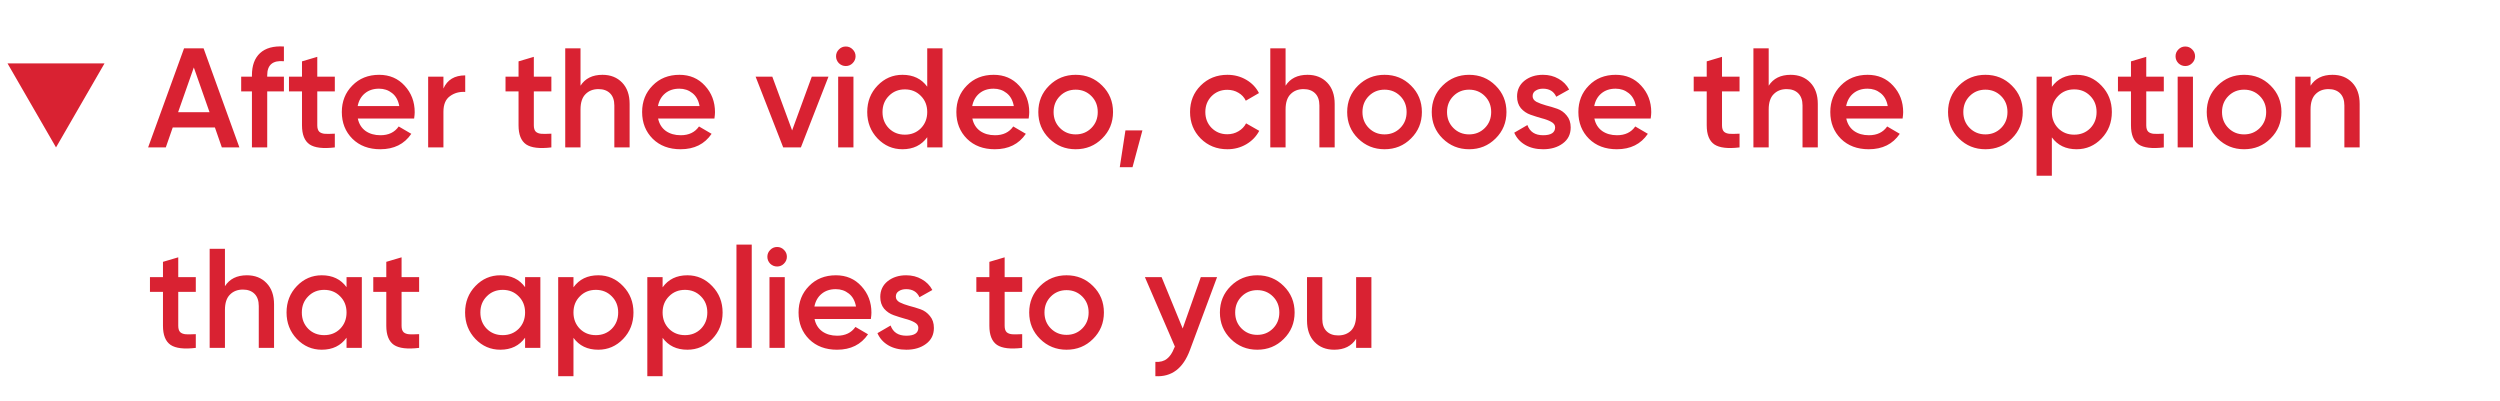 <?xml version="1.0" encoding="UTF-8"?> <svg xmlns="http://www.w3.org/2000/svg" width="424" height="68" viewBox="0 0 424 68" fill="none"><path d="M37.624 25L36.448 21.616H29.296L28.12 25H25.12L31.216 8.2H34.528L40.6 25H37.624ZM30.208 19.024H35.536L32.872 11.44L30.208 19.024ZM48.152 10.384C46.264 10.208 45.32 11 45.32 12.76V13H48.152V15.496H45.32V25H42.728V15.496H40.904V13H42.728V12.76C42.728 11.112 43.184 9.864 44.096 9.016C45.024 8.152 46.376 7.776 48.152 7.888V10.384ZM56.786 15.496H53.81V21.256C53.81 21.752 53.922 22.112 54.146 22.336C54.37 22.544 54.698 22.664 55.13 22.696C55.578 22.712 56.13 22.704 56.786 22.672V25C54.802 25.24 53.378 25.072 52.514 24.496C51.65 23.904 51.218 22.824 51.218 21.256V15.496H49.01V13H51.218V10.408L53.81 9.64V13H56.786V15.496ZM60.685 20.104C60.877 21.016 61.317 21.72 62.005 22.216C62.693 22.696 63.533 22.936 64.525 22.936C65.901 22.936 66.933 22.44 67.621 21.448L69.757 22.696C68.573 24.44 66.821 25.312 64.501 25.312C62.549 25.312 60.973 24.72 59.773 23.536C58.573 22.336 57.973 20.824 57.973 19C57.973 17.208 58.565 15.712 59.749 14.512C60.933 13.296 62.453 12.688 64.309 12.688C66.069 12.688 67.509 13.304 68.629 14.536C69.765 15.768 70.333 17.264 70.333 19.024C70.333 19.296 70.301 19.656 70.237 20.104H60.685ZM60.661 17.992H67.717C67.541 17.016 67.133 16.28 66.493 15.784C65.869 15.288 65.133 15.04 64.285 15.04C63.325 15.04 62.525 15.304 61.885 15.832C61.245 16.36 60.837 17.08 60.661 17.992ZM75.206 15.016C75.862 13.528 77.094 12.784 78.902 12.784V15.592C77.91 15.528 77.046 15.768 76.31 16.312C75.574 16.84 75.206 17.72 75.206 18.952V25H72.614V13H75.206V15.016ZM93.513 15.496H90.537V21.256C90.537 21.752 90.649 22.112 90.873 22.336C91.097 22.544 91.425 22.664 91.857 22.696C92.305 22.712 92.857 22.704 93.513 22.672V25C91.529 25.24 90.105 25.072 89.241 24.496C88.377 23.904 87.945 22.824 87.945 21.256V15.496H85.737V13H87.945V10.408L90.537 9.64V13H93.513V15.496ZM102.176 12.688C103.552 12.688 104.664 13.128 105.512 14.008C106.36 14.888 106.784 16.096 106.784 17.632V25H104.192V17.896C104.192 17 103.952 16.312 103.472 15.832C102.992 15.352 102.336 15.112 101.504 15.112C100.592 15.112 99.856 15.4 99.296 15.976C98.736 16.536 98.456 17.4 98.456 18.568V25H95.864V8.2H98.456V14.536C99.24 13.304 100.48 12.688 102.176 12.688ZM111.615 20.104C111.807 21.016 112.247 21.72 112.935 22.216C113.623 22.696 114.463 22.936 115.455 22.936C116.831 22.936 117.863 22.44 118.551 21.448L120.687 22.696C119.503 24.44 117.751 25.312 115.431 25.312C113.479 25.312 111.903 24.72 110.703 23.536C109.503 22.336 108.903 20.824 108.903 19C108.903 17.208 109.495 15.712 110.679 14.512C111.863 13.296 113.383 12.688 115.239 12.688C116.999 12.688 118.439 13.304 119.559 14.536C120.695 15.768 121.263 17.264 121.263 19.024C121.263 19.296 121.231 19.656 121.167 20.104H111.615ZM111.59 17.992H118.647C118.471 17.016 118.063 16.28 117.423 15.784C116.799 15.288 116.063 15.04 115.215 15.04C114.255 15.04 113.455 15.304 112.815 15.832C112.175 16.36 111.767 17.08 111.59 17.992ZM137.679 13H140.511L135.831 25H132.831L128.151 13H130.983L134.343 22.12L137.679 13ZM144.601 10.72C144.281 11.04 143.897 11.2 143.449 11.2C143.001 11.2 142.609 11.04 142.273 10.72C141.953 10.384 141.793 9.992 141.793 9.544C141.793 9.096 141.953 8.712 142.273 8.392C142.593 8.056 142.985 7.888 143.449 7.888C143.913 7.888 144.305 8.056 144.625 8.392C144.945 8.712 145.105 9.096 145.105 9.544C145.105 9.992 144.937 10.384 144.601 10.72ZM142.153 25V13H144.745V25H142.153ZM157.258 8.2H159.85V25H157.258V23.272C156.282 24.632 154.882 25.312 153.058 25.312C151.41 25.312 150.002 24.704 148.834 23.488C147.666 22.256 147.082 20.76 147.082 19C147.082 17.224 147.666 15.728 148.834 14.512C150.002 13.296 151.41 12.688 153.058 12.688C154.882 12.688 156.282 13.36 157.258 14.704V8.2ZM150.754 21.76C151.474 22.48 152.378 22.84 153.466 22.84C154.554 22.84 155.458 22.48 156.178 21.76C156.898 21.024 157.258 20.104 157.258 19C157.258 17.896 156.898 16.984 156.178 16.264C155.458 15.528 154.554 15.16 153.466 15.16C152.378 15.16 151.474 15.528 150.754 16.264C150.034 16.984 149.674 17.896 149.674 19C149.674 20.104 150.034 21.024 150.754 21.76ZM164.911 20.104C165.103 21.016 165.543 21.72 166.231 22.216C166.919 22.696 167.759 22.936 168.751 22.936C170.127 22.936 171.159 22.44 171.847 21.448L173.983 22.696C172.799 24.44 171.047 25.312 168.727 25.312C166.775 25.312 165.199 24.72 163.999 23.536C162.799 22.336 162.199 20.824 162.199 19C162.199 17.208 162.791 15.712 163.975 14.512C165.159 13.296 166.679 12.688 168.535 12.688C170.295 12.688 171.735 13.304 172.855 14.536C173.991 15.768 174.559 17.264 174.559 19.024C174.559 19.296 174.527 19.656 174.463 20.104H164.911ZM164.887 17.992H171.943C171.767 17.016 171.359 16.28 170.719 15.784C170.095 15.288 169.359 15.04 168.511 15.04C167.551 15.04 166.751 15.304 166.111 15.832C165.471 16.36 165.063 17.08 164.887 17.992ZM182.434 25.312C180.674 25.312 179.178 24.704 177.946 23.488C176.714 22.272 176.098 20.776 176.098 19C176.098 17.224 176.714 15.728 177.946 14.512C179.178 13.296 180.674 12.688 182.434 12.688C184.21 12.688 185.706 13.296 186.922 14.512C188.154 15.728 188.77 17.224 188.77 19C188.77 20.776 188.154 22.272 186.922 23.488C185.706 24.704 184.21 25.312 182.434 25.312ZM179.77 21.712C180.49 22.432 181.378 22.792 182.434 22.792C183.49 22.792 184.378 22.432 185.098 21.712C185.818 20.992 186.178 20.088 186.178 19C186.178 17.912 185.818 17.008 185.098 16.288C184.378 15.568 183.49 15.208 182.434 15.208C181.378 15.208 180.49 15.568 179.77 16.288C179.05 17.008 178.69 17.912 178.69 19C178.69 20.088 179.05 20.992 179.77 21.712ZM193.753 22.12L192.073 28.36H189.913L190.873 22.12H193.753ZM208.168 25.312C206.36 25.312 204.848 24.704 203.632 23.488C202.432 22.272 201.832 20.776 201.832 19C201.832 17.208 202.432 15.712 203.632 14.512C204.848 13.296 206.36 12.688 208.168 12.688C209.336 12.688 210.4 12.968 211.36 13.528C212.32 14.088 213.04 14.84 213.52 15.784L211.288 17.08C211.016 16.504 210.6 16.056 210.04 15.736C209.496 15.4 208.864 15.232 208.144 15.232C207.088 15.232 206.2 15.592 205.48 16.312C204.776 17.032 204.424 17.928 204.424 19C204.424 20.072 204.776 20.968 205.48 21.688C206.2 22.408 207.088 22.768 208.144 22.768C208.848 22.768 209.48 22.6 210.04 22.264C210.616 21.928 211.048 21.48 211.336 20.92L213.568 22.192C213.056 23.152 212.32 23.912 211.36 24.472C210.4 25.032 209.336 25.312 208.168 25.312ZM221.754 12.688C223.13 12.688 224.242 13.128 225.09 14.008C225.938 14.888 226.362 16.096 226.362 17.632V25H223.77V17.896C223.77 17 223.53 16.312 223.05 15.832C222.57 15.352 221.914 15.112 221.082 15.112C220.17 15.112 219.434 15.4 218.874 15.976C218.314 16.536 218.034 17.4 218.034 18.568V25H215.442V8.2H218.034V14.536C218.818 13.304 220.058 12.688 221.754 12.688ZM234.817 25.312C233.057 25.312 231.561 24.704 230.329 23.488C229.097 22.272 228.481 20.776 228.481 19C228.481 17.224 229.097 15.728 230.329 14.512C231.561 13.296 233.057 12.688 234.817 12.688C236.593 12.688 238.089 13.296 239.305 14.512C240.537 15.728 241.153 17.224 241.153 19C241.153 20.776 240.537 22.272 239.305 23.488C238.089 24.704 236.593 25.312 234.817 25.312ZM232.153 21.712C232.873 22.432 233.761 22.792 234.817 22.792C235.873 22.792 236.761 22.432 237.481 21.712C238.201 20.992 238.561 20.088 238.561 19C238.561 17.912 238.201 17.008 237.481 16.288C236.761 15.568 235.873 15.208 234.817 15.208C233.761 15.208 232.873 15.568 232.153 16.288C231.433 17.008 231.073 17.912 231.073 19C231.073 20.088 231.433 20.992 232.153 21.712ZM249.16 25.312C247.4 25.312 245.904 24.704 244.672 23.488C243.44 22.272 242.824 20.776 242.824 19C242.824 17.224 243.44 15.728 244.672 14.512C245.904 13.296 247.4 12.688 249.16 12.688C250.936 12.688 252.432 13.296 253.648 14.512C254.88 15.728 255.496 17.224 255.496 19C255.496 20.776 254.88 22.272 253.648 23.488C252.432 24.704 250.936 25.312 249.16 25.312ZM246.496 21.712C247.216 22.432 248.104 22.792 249.16 22.792C250.216 22.792 251.104 22.432 251.824 21.712C252.544 20.992 252.904 20.088 252.904 19C252.904 17.912 252.544 17.008 251.824 16.288C251.104 15.568 250.216 15.208 249.16 15.208C248.104 15.208 247.216 15.568 246.496 16.288C245.776 17.008 245.416 17.912 245.416 19C245.416 20.088 245.776 20.992 246.496 21.712ZM259.934 16.312C259.934 16.712 260.15 17.032 260.582 17.272C261.03 17.496 261.566 17.696 262.19 17.872C262.83 18.032 263.47 18.224 264.11 18.448C264.75 18.672 265.286 19.056 265.718 19.6C266.166 20.128 266.39 20.8 266.39 21.616C266.39 22.768 265.942 23.672 265.046 24.328C264.166 24.984 263.054 25.312 261.71 25.312C260.526 25.312 259.51 25.064 258.662 24.568C257.814 24.072 257.198 23.384 256.814 22.504L259.046 21.208C259.462 22.36 260.35 22.936 261.71 22.936C263.07 22.936 263.75 22.488 263.75 21.592C263.75 21.208 263.526 20.896 263.078 20.656C262.646 20.416 262.11 20.216 261.47 20.056C260.846 19.88 260.214 19.68 259.574 19.456C258.934 19.232 258.39 18.864 257.942 18.352C257.51 17.824 257.294 17.16 257.294 16.36C257.294 15.256 257.71 14.368 258.542 13.696C259.39 13.024 260.438 12.688 261.686 12.688C262.678 12.688 263.558 12.912 264.326 13.36C265.11 13.792 265.71 14.4 266.126 15.184L263.942 16.408C263.526 15.496 262.774 15.04 261.686 15.04C261.19 15.04 260.774 15.152 260.438 15.376C260.102 15.584 259.934 15.896 259.934 16.312ZM270.404 20.104C270.596 21.016 271.036 21.72 271.724 22.216C272.412 22.696 273.252 22.936 274.244 22.936C275.62 22.936 276.652 22.44 277.34 21.448L279.476 22.696C278.292 24.44 276.54 25.312 274.22 25.312C272.268 25.312 270.692 24.72 269.492 23.536C268.292 22.336 267.692 20.824 267.692 19C267.692 17.208 268.284 15.712 269.468 14.512C270.652 13.296 272.172 12.688 274.028 12.688C275.788 12.688 277.228 13.304 278.348 14.536C279.484 15.768 280.052 17.264 280.052 19.024C280.052 19.296 280.02 19.656 279.956 20.104H270.404ZM270.38 17.992H277.436C277.26 17.016 276.852 16.28 276.212 15.784C275.588 15.288 274.852 15.04 274.004 15.04C273.044 15.04 272.244 15.304 271.604 15.832C270.964 16.36 270.556 17.08 270.38 17.992ZM295.028 15.496H292.052V21.256C292.052 21.752 292.164 22.112 292.388 22.336C292.612 22.544 292.94 22.664 293.372 22.696C293.82 22.712 294.372 22.704 295.028 22.672V25C293.044 25.24 291.62 25.072 290.756 24.496C289.892 23.904 289.46 22.824 289.46 21.256V15.496H287.252V13H289.46V10.408L292.052 9.64V13H295.028V15.496ZM303.691 12.688C305.067 12.688 306.179 13.128 307.027 14.008C307.875 14.888 308.299 16.096 308.299 17.632V25H305.707V17.896C305.707 17 305.467 16.312 304.987 15.832C304.507 15.352 303.851 15.112 303.019 15.112C302.107 15.112 301.371 15.4 300.811 15.976C300.251 16.536 299.971 17.4 299.971 18.568V25H297.379V8.2H299.971V14.536C300.755 13.304 301.995 12.688 303.691 12.688ZM313.13 20.104C313.322 21.016 313.762 21.72 314.45 22.216C315.138 22.696 315.978 22.936 316.97 22.936C318.346 22.936 319.378 22.44 320.066 21.448L322.202 22.696C321.018 24.44 319.266 25.312 316.946 25.312C314.994 25.312 313.418 24.72 312.218 23.536C311.018 22.336 310.418 20.824 310.418 19C310.418 17.208 311.01 15.712 312.194 14.512C313.378 13.296 314.898 12.688 316.754 12.688C318.514 12.688 319.954 13.304 321.074 14.536C322.21 15.768 322.778 17.264 322.778 19.024C322.778 19.296 322.746 19.656 322.682 20.104H313.13ZM313.106 17.992H320.162C319.986 17.016 319.578 16.28 318.938 15.784C318.314 15.288 317.578 15.04 316.73 15.04C315.77 15.04 314.97 15.304 314.33 15.832C313.69 16.36 313.282 17.08 313.106 17.992ZM336.723 25.312C334.963 25.312 333.467 24.704 332.235 23.488C331.003 22.272 330.387 20.776 330.387 19C330.387 17.224 331.003 15.728 332.235 14.512C333.467 13.296 334.963 12.688 336.723 12.688C338.499 12.688 339.995 13.296 341.211 14.512C342.443 15.728 343.059 17.224 343.059 19C343.059 20.776 342.443 22.272 341.211 23.488C339.995 24.704 338.499 25.312 336.723 25.312ZM334.059 21.712C334.779 22.432 335.667 22.792 336.723 22.792C337.779 22.792 338.667 22.432 339.387 21.712C340.107 20.992 340.467 20.088 340.467 19C340.467 17.912 340.107 17.008 339.387 16.288C338.667 15.568 337.779 15.208 336.723 15.208C335.667 15.208 334.779 15.568 334.059 16.288C333.339 17.008 332.979 17.912 332.979 19C332.979 20.088 333.339 20.992 334.059 21.712ZM352.195 12.688C353.843 12.688 355.251 13.304 356.419 14.536C357.587 15.752 358.171 17.24 358.171 19C358.171 20.776 357.587 22.272 356.419 23.488C355.251 24.704 353.843 25.312 352.195 25.312C350.371 25.312 348.971 24.64 347.995 23.296V29.8H345.403V13H347.995V14.728C348.971 13.368 350.371 12.688 352.195 12.688ZM349.075 21.76C349.795 22.48 350.699 22.84 351.787 22.84C352.875 22.84 353.779 22.48 354.499 21.76C355.219 21.024 355.579 20.104 355.579 19C355.579 17.896 355.219 16.984 354.499 16.264C353.779 15.528 352.875 15.16 351.787 15.16C350.699 15.16 349.795 15.528 349.075 16.264C348.355 16.984 347.995 17.896 347.995 19C347.995 20.104 348.355 21.024 349.075 21.76ZM366.981 15.496H364.005V21.256C364.005 21.752 364.117 22.112 364.341 22.336C364.565 22.544 364.893 22.664 365.325 22.696C365.773 22.712 366.325 22.704 366.981 22.672V25C364.997 25.24 363.573 25.072 362.709 24.496C361.845 23.904 361.413 22.824 361.413 21.256V15.496H359.205V13H361.413V10.408L364.005 9.64V13H366.981V15.496ZM371.78 10.72C371.46 11.04 371.076 11.2 370.628 11.2C370.18 11.2 369.788 11.04 369.452 10.72C369.132 10.384 368.972 9.992 368.972 9.544C368.972 9.096 369.132 8.712 369.452 8.392C369.772 8.056 370.164 7.888 370.628 7.888C371.092 7.888 371.484 8.056 371.804 8.392C372.124 8.712 372.284 9.096 372.284 9.544C372.284 9.992 372.116 10.384 371.78 10.72ZM369.332 25V13H371.924V25H369.332ZM380.598 25.312C378.838 25.312 377.342 24.704 376.11 23.488C374.878 22.272 374.262 20.776 374.262 19C374.262 17.224 374.878 15.728 376.11 14.512C377.342 13.296 378.838 12.688 380.598 12.688C382.374 12.688 383.87 13.296 385.086 14.512C386.318 15.728 386.934 17.224 386.934 19C386.934 20.776 386.318 22.272 385.086 23.488C383.87 24.704 382.374 25.312 380.598 25.312ZM377.934 21.712C378.654 22.432 379.542 22.792 380.598 22.792C381.654 22.792 382.542 22.432 383.262 21.712C383.982 20.992 384.342 20.088 384.342 19C384.342 17.912 383.982 17.008 383.262 16.288C382.542 15.568 381.654 15.208 380.598 15.208C379.542 15.208 378.654 15.568 377.934 16.288C377.214 17.008 376.854 17.912 376.854 19C376.854 20.088 377.214 20.992 377.934 21.712ZM395.59 12.688C396.966 12.688 398.078 13.128 398.926 14.008C399.774 14.888 400.198 16.096 400.198 17.632V25H397.606V17.896C397.606 17 397.366 16.312 396.886 15.832C396.406 15.352 395.75 15.112 394.918 15.112C394.006 15.112 393.27 15.4 392.71 15.976C392.15 16.536 391.87 17.4 391.87 18.568V25H389.278V13H391.87V14.536C392.654 13.304 393.894 12.688 395.59 12.688ZM33.208 49.496H30.232V55.256C30.232 55.752 30.344 56.112 30.568 56.336C30.792 56.544 31.12 56.664 31.552 56.696C32 56.712 32.552 56.704 33.208 56.672V59C31.224 59.24 29.8 59.072 28.936 58.496C28.072 57.904 27.64 56.824 27.64 55.256V49.496H25.432V47H27.64V44.408L30.232 43.64V47H33.208V49.496ZM41.871 46.688C43.247 46.688 44.359 47.128 45.207 48.008C46.055 48.888 46.479 50.096 46.479 51.632V59H43.887V51.896C43.887 51 43.647 50.312 43.167 49.832C42.687 49.352 42.031 49.112 41.199 49.112C40.287 49.112 39.551 49.4 38.991 49.976C38.431 50.536 38.151 51.4 38.151 52.568V59H35.559V42.2H38.151V48.536C38.935 47.304 40.175 46.688 41.871 46.688ZM58.774 47H61.366V59H58.774V57.272C57.798 58.632 56.398 59.312 54.574 59.312C52.926 59.312 51.518 58.704 50.35 57.488C49.182 56.256 48.598 54.76 48.598 53C48.598 51.224 49.182 49.728 50.35 48.512C51.518 47.296 52.926 46.688 54.574 46.688C56.398 46.688 57.798 47.36 58.774 48.704V47ZM52.27 55.76C52.99 56.48 53.894 56.84 54.982 56.84C56.07 56.84 56.974 56.48 57.694 55.76C58.414 55.024 58.774 54.104 58.774 53C58.774 51.896 58.414 50.984 57.694 50.264C56.974 49.528 56.07 49.16 54.982 49.16C53.894 49.16 52.99 49.528 52.27 50.264C51.55 50.984 51.19 51.896 51.19 53C51.19 54.104 51.55 55.024 52.27 55.76ZM71.083 49.496H68.107V55.256C68.107 55.752 68.219 56.112 68.443 56.336C68.667 56.544 68.995 56.664 69.427 56.696C69.875 56.712 70.427 56.704 71.083 56.672V59C69.099 59.24 67.675 59.072 66.811 58.496C65.947 57.904 65.515 56.824 65.515 55.256V49.496H63.307V47H65.515V44.408L68.107 43.64V47H71.083V49.496ZM89.055 47H91.647V59H89.055V57.272C88.079 58.632 86.679 59.312 84.855 59.312C83.207 59.312 81.799 58.704 80.631 57.488C79.463 56.256 78.879 54.76 78.879 53C78.879 51.224 79.463 49.728 80.631 48.512C81.799 47.296 83.207 46.688 84.855 46.688C86.679 46.688 88.079 47.36 89.055 48.704V47ZM82.551 55.76C83.271 56.48 84.175 56.84 85.263 56.84C86.351 56.84 87.255 56.48 87.975 55.76C88.695 55.024 89.055 54.104 89.055 53C89.055 51.896 88.695 50.984 87.975 50.264C87.255 49.528 86.351 49.16 85.263 49.16C84.175 49.16 83.271 49.528 82.551 50.264C81.831 50.984 81.471 51.896 81.471 53C81.471 54.104 81.831 55.024 82.551 55.76ZM101.46 46.688C103.108 46.688 104.516 47.304 105.684 48.536C106.852 49.752 107.436 51.24 107.436 53C107.436 54.776 106.852 56.272 105.684 57.488C104.516 58.704 103.108 59.312 101.46 59.312C99.636 59.312 98.236 58.64 97.26 57.296V63.8H94.668V47H97.26V48.728C98.236 47.368 99.636 46.688 101.46 46.688ZM98.34 55.76C99.06 56.48 99.964 56.84 101.052 56.84C102.14 56.84 103.044 56.48 103.764 55.76C104.484 55.024 104.844 54.104 104.844 53C104.844 51.896 104.484 50.984 103.764 50.264C103.044 49.528 102.14 49.16 101.052 49.16C99.964 49.16 99.06 49.528 98.34 50.264C97.62 50.984 97.26 51.896 97.26 53C97.26 54.104 97.62 55.024 98.34 55.76ZM116.577 46.688C118.225 46.688 119.633 47.304 120.801 48.536C121.969 49.752 122.553 51.24 122.553 53C122.553 54.776 121.969 56.272 120.801 57.488C119.633 58.704 118.225 59.312 116.577 59.312C114.753 59.312 113.353 58.64 112.377 57.296V63.8H109.785V47H112.377V48.728C113.353 47.368 114.753 46.688 116.577 46.688ZM113.457 55.76C114.177 56.48 115.081 56.84 116.169 56.84C117.257 56.84 118.161 56.48 118.881 55.76C119.601 55.024 119.961 54.104 119.961 53C119.961 51.896 119.601 50.984 118.881 50.264C118.161 49.528 117.257 49.16 116.169 49.16C115.081 49.16 114.177 49.528 113.457 50.264C112.737 50.984 112.377 51.896 112.377 53C112.377 54.104 112.737 55.024 113.457 55.76ZM124.903 59V41.48H127.495V59H124.903ZM132.952 44.72C132.632 45.04 132.248 45.2 131.8 45.2C131.352 45.2 130.96 45.04 130.624 44.72C130.304 44.384 130.144 43.992 130.144 43.544C130.144 43.096 130.304 42.712 130.624 42.392C130.944 42.056 131.336 41.888 131.8 41.888C132.264 41.888 132.656 42.056 132.976 42.392C133.296 42.712 133.456 43.096 133.456 43.544C133.456 43.992 133.288 44.384 132.952 44.72ZM130.504 59V47H133.096V59H130.504ZM138.146 54.104C138.338 55.016 138.778 55.72 139.466 56.216C140.154 56.696 140.994 56.936 141.986 56.936C143.362 56.936 144.394 56.44 145.082 55.448L147.218 56.696C146.034 58.44 144.282 59.312 141.962 59.312C140.01 59.312 138.434 58.72 137.234 57.536C136.034 56.336 135.434 54.824 135.434 53C135.434 51.208 136.026 49.712 137.21 48.512C138.394 47.296 139.914 46.688 141.77 46.688C143.53 46.688 144.97 47.304 146.09 48.536C147.226 49.768 147.794 51.264 147.794 53.024C147.794 53.296 147.762 53.656 147.698 54.104H138.146ZM138.122 51.992H145.178C145.002 51.016 144.594 50.28 143.954 49.784C143.33 49.288 142.594 49.04 141.746 49.04C140.786 49.04 139.986 49.304 139.346 49.832C138.706 50.36 138.298 51.08 138.122 51.992ZM151.934 50.312C151.934 50.712 152.15 51.032 152.582 51.272C153.03 51.496 153.566 51.696 154.19 51.872C154.83 52.032 155.47 52.224 156.11 52.448C156.75 52.672 157.286 53.056 157.718 53.6C158.166 54.128 158.39 54.8 158.39 55.616C158.39 56.768 157.942 57.672 157.046 58.328C156.166 58.984 155.054 59.312 153.71 59.312C152.526 59.312 151.51 59.064 150.662 58.568C149.814 58.072 149.198 57.384 148.814 56.504L151.046 55.208C151.462 56.36 152.35 56.936 153.71 56.936C155.07 56.936 155.75 56.488 155.75 55.592C155.75 55.208 155.526 54.896 155.078 54.656C154.646 54.416 154.11 54.216 153.47 54.056C152.846 53.88 152.214 53.68 151.574 53.456C150.934 53.232 150.39 52.864 149.942 52.352C149.51 51.824 149.294 51.16 149.294 50.36C149.294 49.256 149.71 48.368 150.542 47.696C151.39 47.024 152.438 46.688 153.686 46.688C154.678 46.688 155.558 46.912 156.326 47.36C157.11 47.792 157.71 48.4 158.126 49.184L155.942 50.408C155.526 49.496 154.774 49.04 153.686 49.04C153.19 49.04 152.774 49.152 152.438 49.376C152.102 49.584 151.934 49.896 151.934 50.312ZM173.364 49.496H170.388V55.256C170.388 55.752 170.5 56.112 170.724 56.336C170.948 56.544 171.276 56.664 171.708 56.696C172.156 56.712 172.708 56.704 173.364 56.672V59C171.38 59.24 169.956 59.072 169.092 58.496C168.228 57.904 167.796 56.824 167.796 55.256V49.496H165.588V47H167.796V44.408L170.388 43.64V47H173.364V49.496ZM180.887 59.312C179.127 59.312 177.631 58.704 176.399 57.488C175.167 56.272 174.551 54.776 174.551 53C174.551 51.224 175.167 49.728 176.399 48.512C177.631 47.296 179.127 46.688 180.887 46.688C182.663 46.688 184.159 47.296 185.375 48.512C186.607 49.728 187.223 51.224 187.223 53C187.223 54.776 186.607 56.272 185.375 57.488C184.159 58.704 182.663 59.312 180.887 59.312ZM178.223 55.712C178.943 56.432 179.831 56.792 180.887 56.792C181.943 56.792 182.831 56.432 183.551 55.712C184.271 54.992 184.631 54.088 184.631 53C184.631 51.912 184.271 51.008 183.551 50.288C182.831 49.568 181.943 49.208 180.887 49.208C179.831 49.208 178.943 49.568 178.223 50.288C177.503 51.008 177.143 51.912 177.143 53C177.143 54.088 177.503 54.992 178.223 55.712ZM203.655 47H206.415L201.807 59.384C200.655 62.488 198.703 63.96 195.951 63.8V61.376C196.767 61.424 197.423 61.248 197.919 60.848C198.415 60.464 198.823 59.856 199.143 59.024L199.263 58.784L194.175 47H197.007L200.583 55.712L203.655 47ZM213.231 59.312C211.471 59.312 209.975 58.704 208.743 57.488C207.511 56.272 206.895 54.776 206.895 53C206.895 51.224 207.511 49.728 208.743 48.512C209.975 47.296 211.471 46.688 213.231 46.688C215.007 46.688 216.503 47.296 217.719 48.512C218.951 49.728 219.567 51.224 219.567 53C219.567 54.776 218.951 56.272 217.719 57.488C216.503 58.704 215.007 59.312 213.231 59.312ZM210.567 55.712C211.287 56.432 212.175 56.792 213.231 56.792C214.287 56.792 215.175 56.432 215.895 55.712C216.615 54.992 216.975 54.088 216.975 53C216.975 51.912 216.615 51.008 215.895 50.288C215.175 49.568 214.287 49.208 213.231 49.208C212.175 49.208 211.287 49.568 210.567 50.288C209.847 51.008 209.487 51.912 209.487 53C209.487 54.088 209.847 54.992 210.567 55.712ZM229.998 47H232.59V59H229.998V57.464C229.214 58.696 227.974 59.312 226.278 59.312C224.902 59.312 223.79 58.872 222.942 57.992C222.094 57.112 221.67 55.904 221.67 54.368V47H224.262V54.104C224.262 55 224.502 55.688 224.982 56.168C225.462 56.648 226.118 56.888 226.95 56.888C227.862 56.888 228.598 56.608 229.158 56.048C229.718 55.472 229.998 54.6 229.998 53.432V47Z" fill="#D92232"></path><path d="M9.5 25L1.273 10.75L17.727 10.75L9.5 25Z" fill="#D92232"></path></svg> 